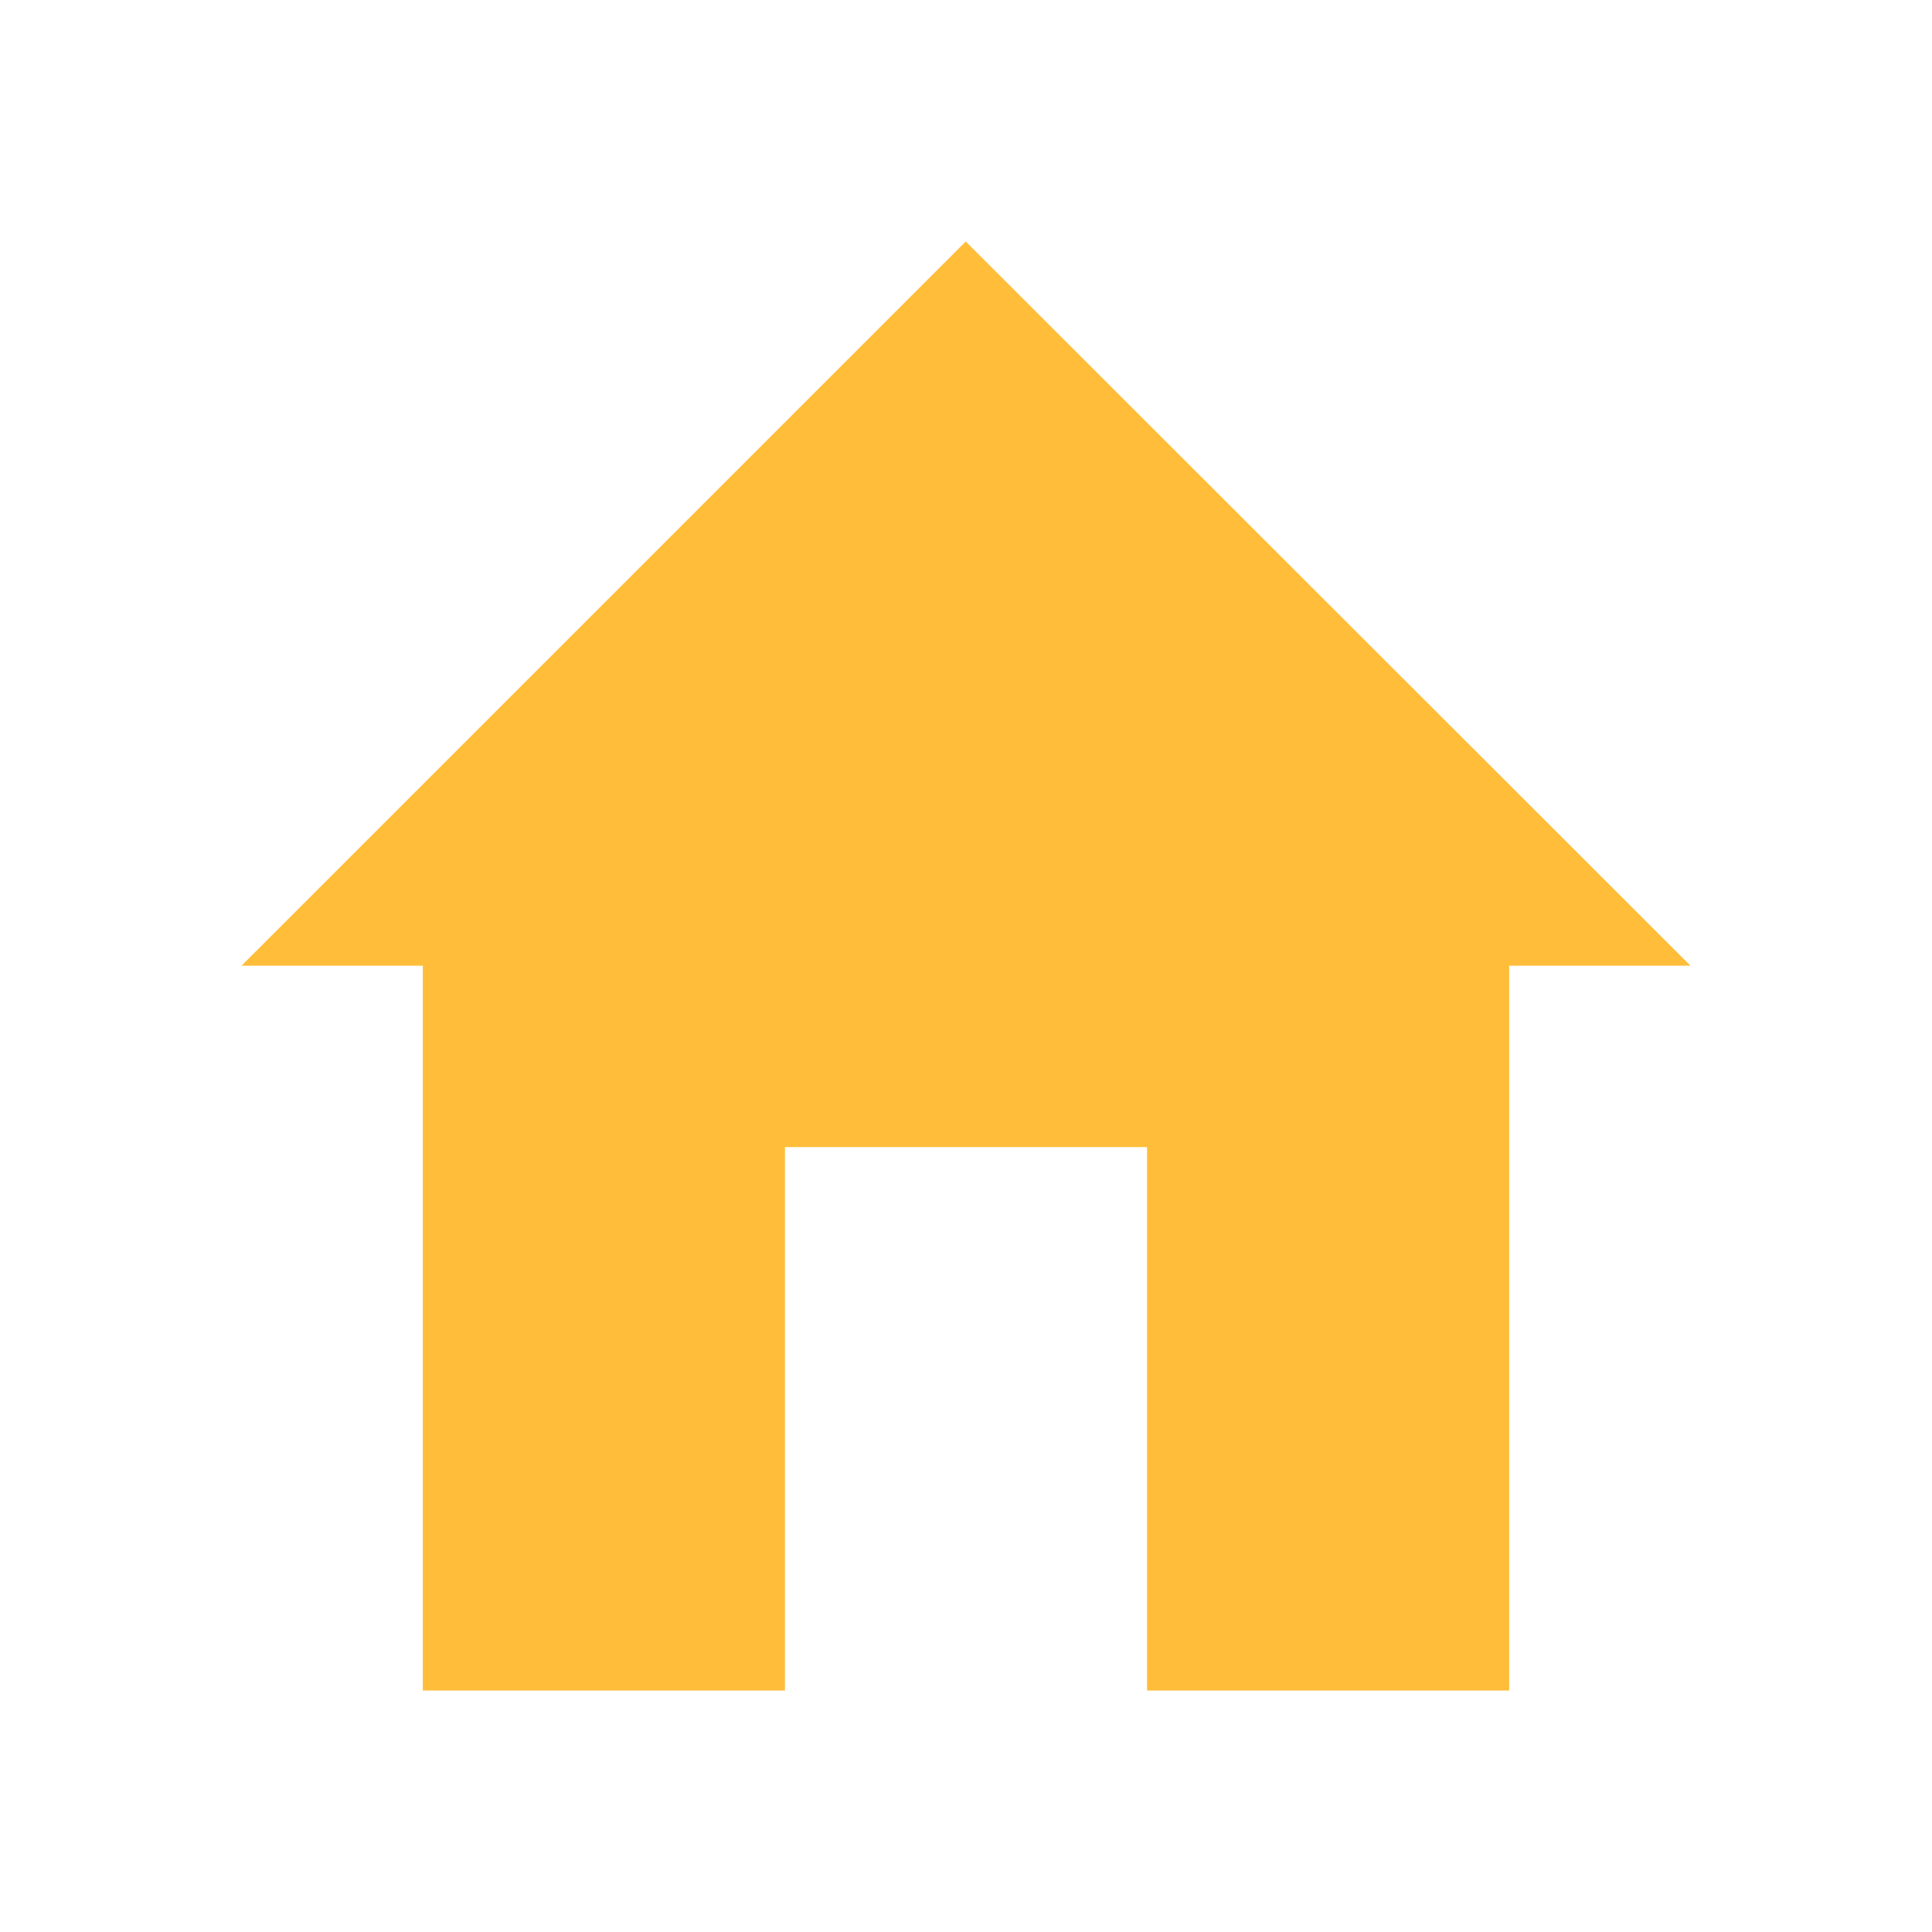<svg xmlns="http://www.w3.org/2000/svg" xml:space="preserve" width="2048" height="2048" style="shape-rendering:geometricPrecision;text-rendering:geometricPrecision;image-rendering:optimizeQuality;fill-rule:evenodd;clip-rule:evenodd"><defs><style>.fil1{fill:none}</style></defs><path style="fill:none" d="M0 0h2048v2048H0z"/><g id="Layer_x0020_1"><path class="fil1" d="M0 0h2048v2048H0z"/><path class="fil1" d="M255.999 255.999h1536v1536h-1536z"/><path class="fil1" d="M255.999 256h1536v1536h-1536z"/><g id="_253708264"><path id="_253707976" class="fil1" d="M255.999 256h1536v1536h-1536z"/><path id="_253708096" style="fill:#ffbd39" d="M1023.71 255.982 255.999 1023.69h192.208v768.33H832.08v-576.08h383.84v576.08h383.87v-768.33H1792z"/></g></g></svg>